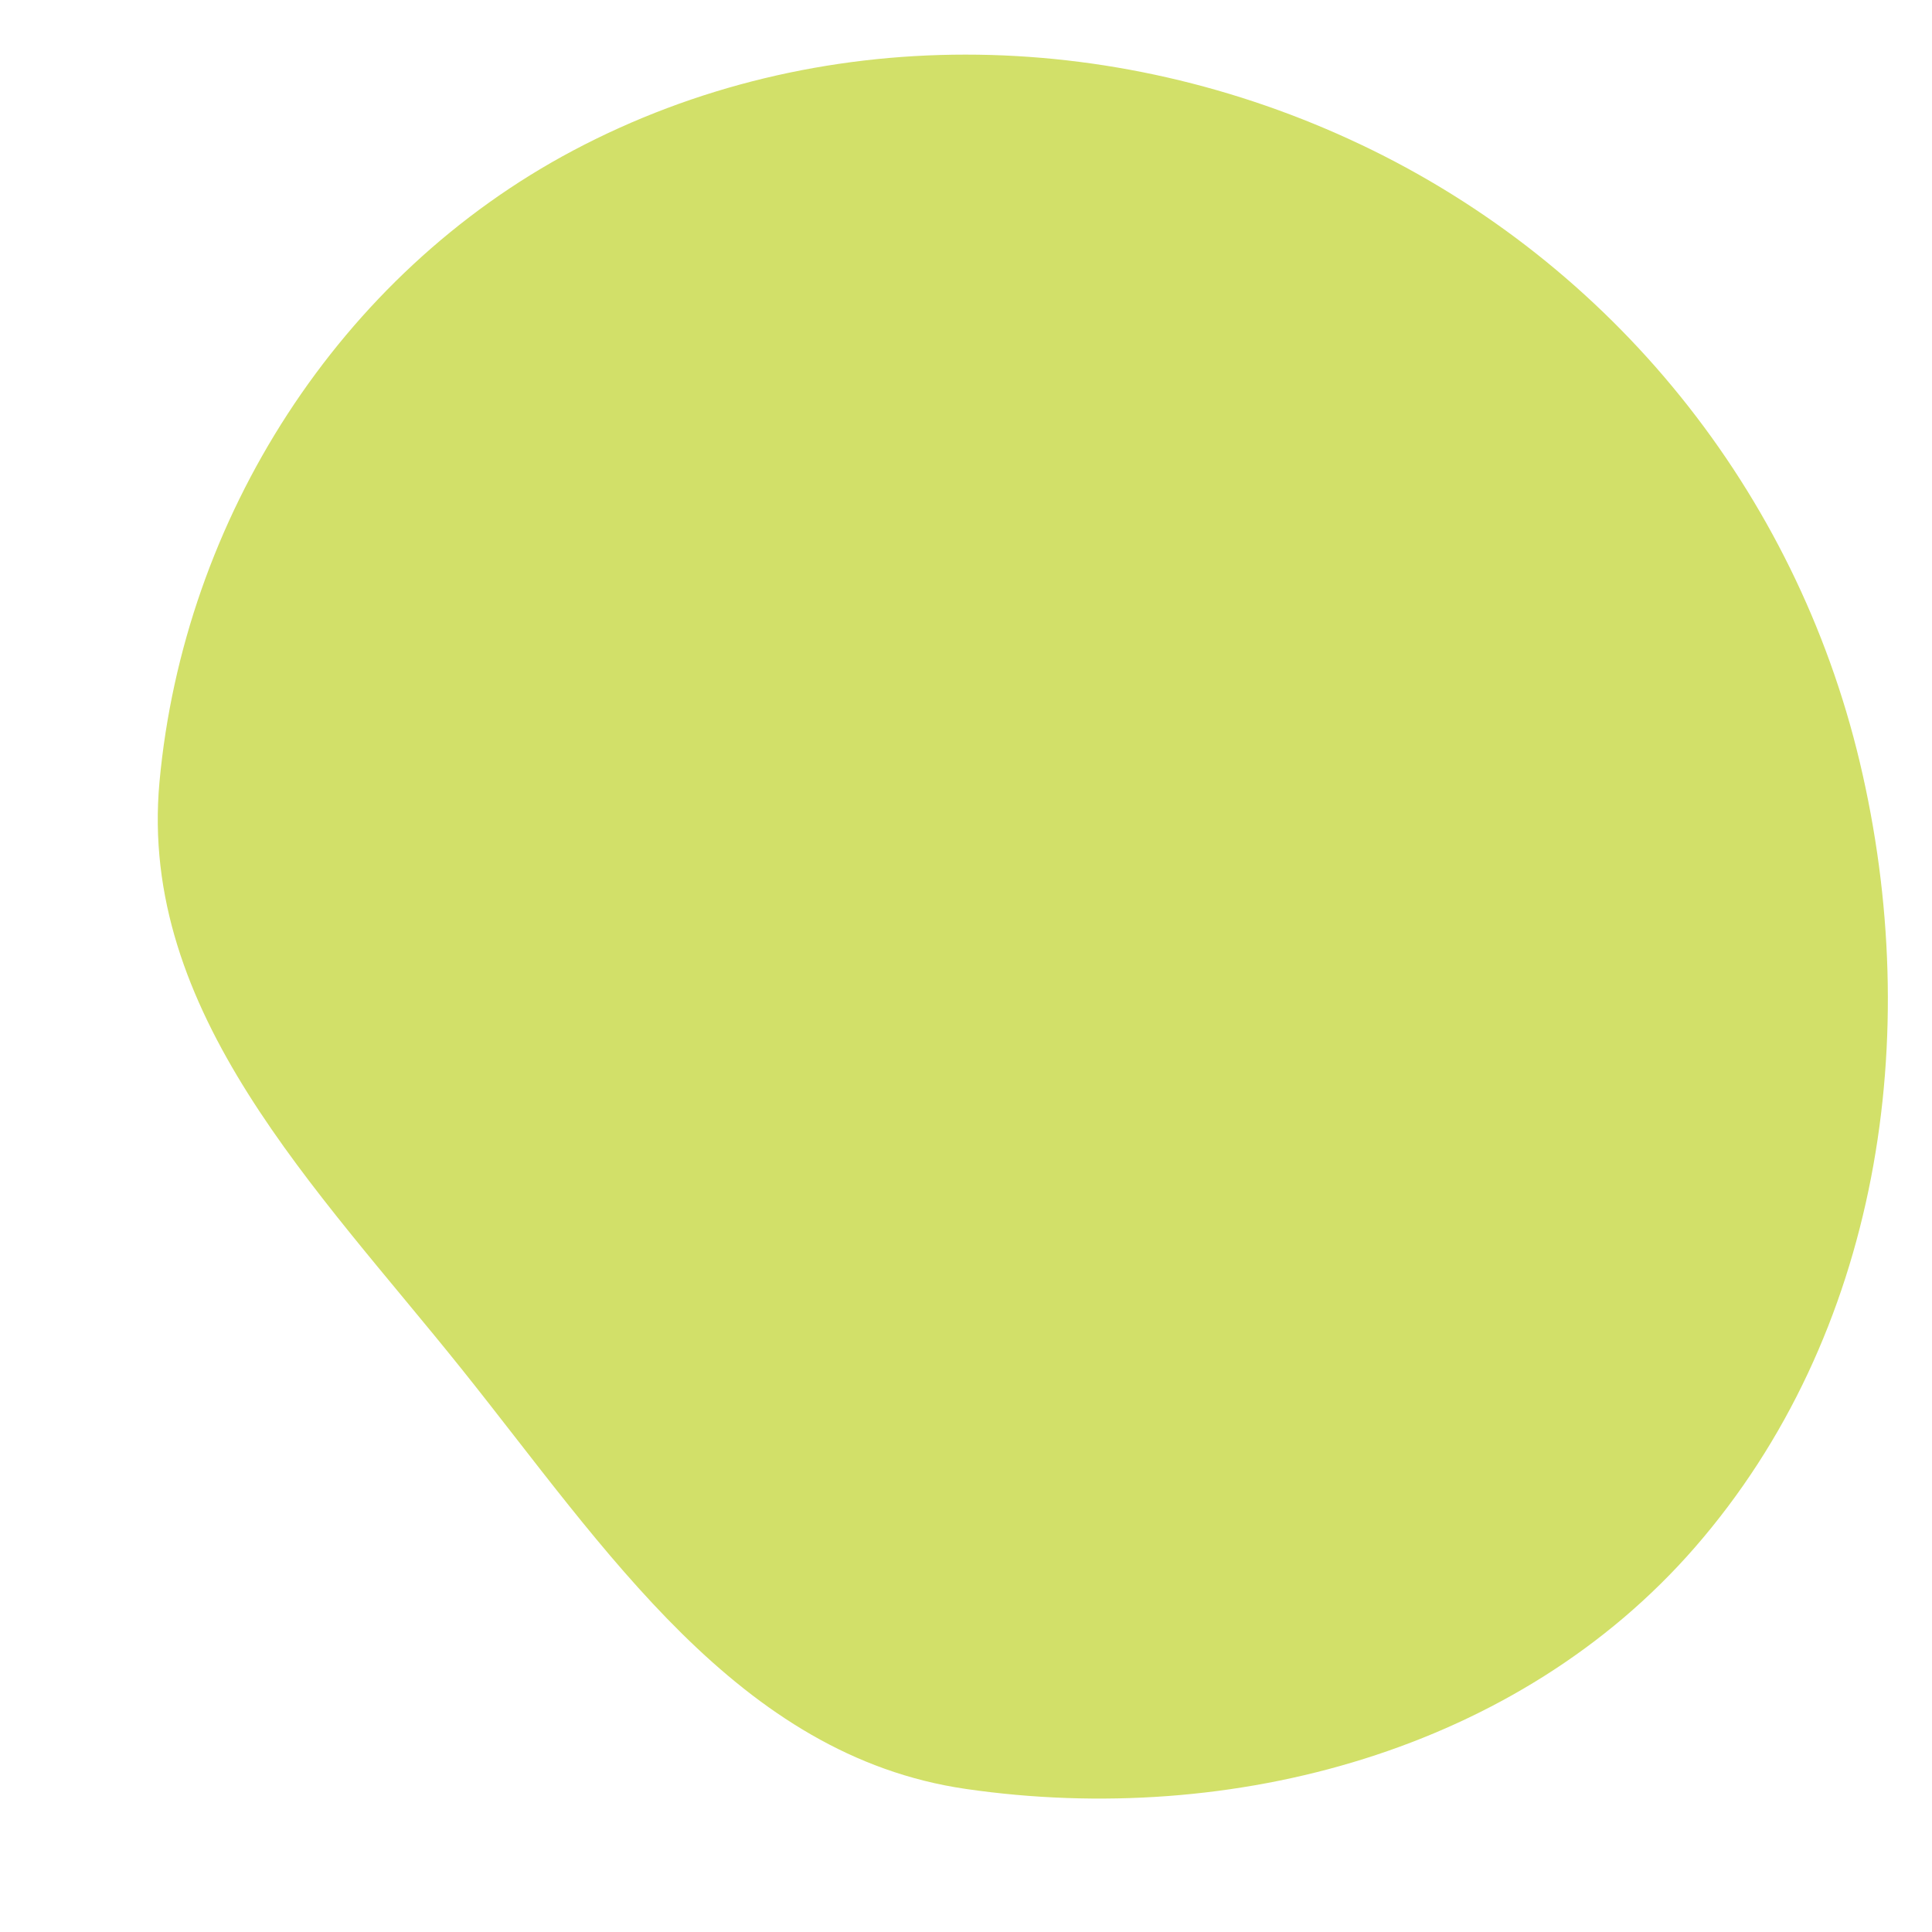 <svg width="256" height="256" viewBox="0 0 256 256" xmlns="http://www.w3.org/2000/svg">
    <path stroke="none" stroke-width="0" fill="#d2e069" d="M128,237.047C163.318,242.165,201.162,231.947,224.59,205.028C249.069,176.9,255.053,137.246,246.426,100.97C237.898,65.111,213.687,35.021,180.397,19.196C147.317,3.471,108.322,2.784,75.96,19.937C44.962,36.366,24.346,68.674,21.133,103.608C18.326,134.134,41.955,157.41,61.117,181.337C80.2,205.164,97.789,232.669,128,237.047"/>
</svg>